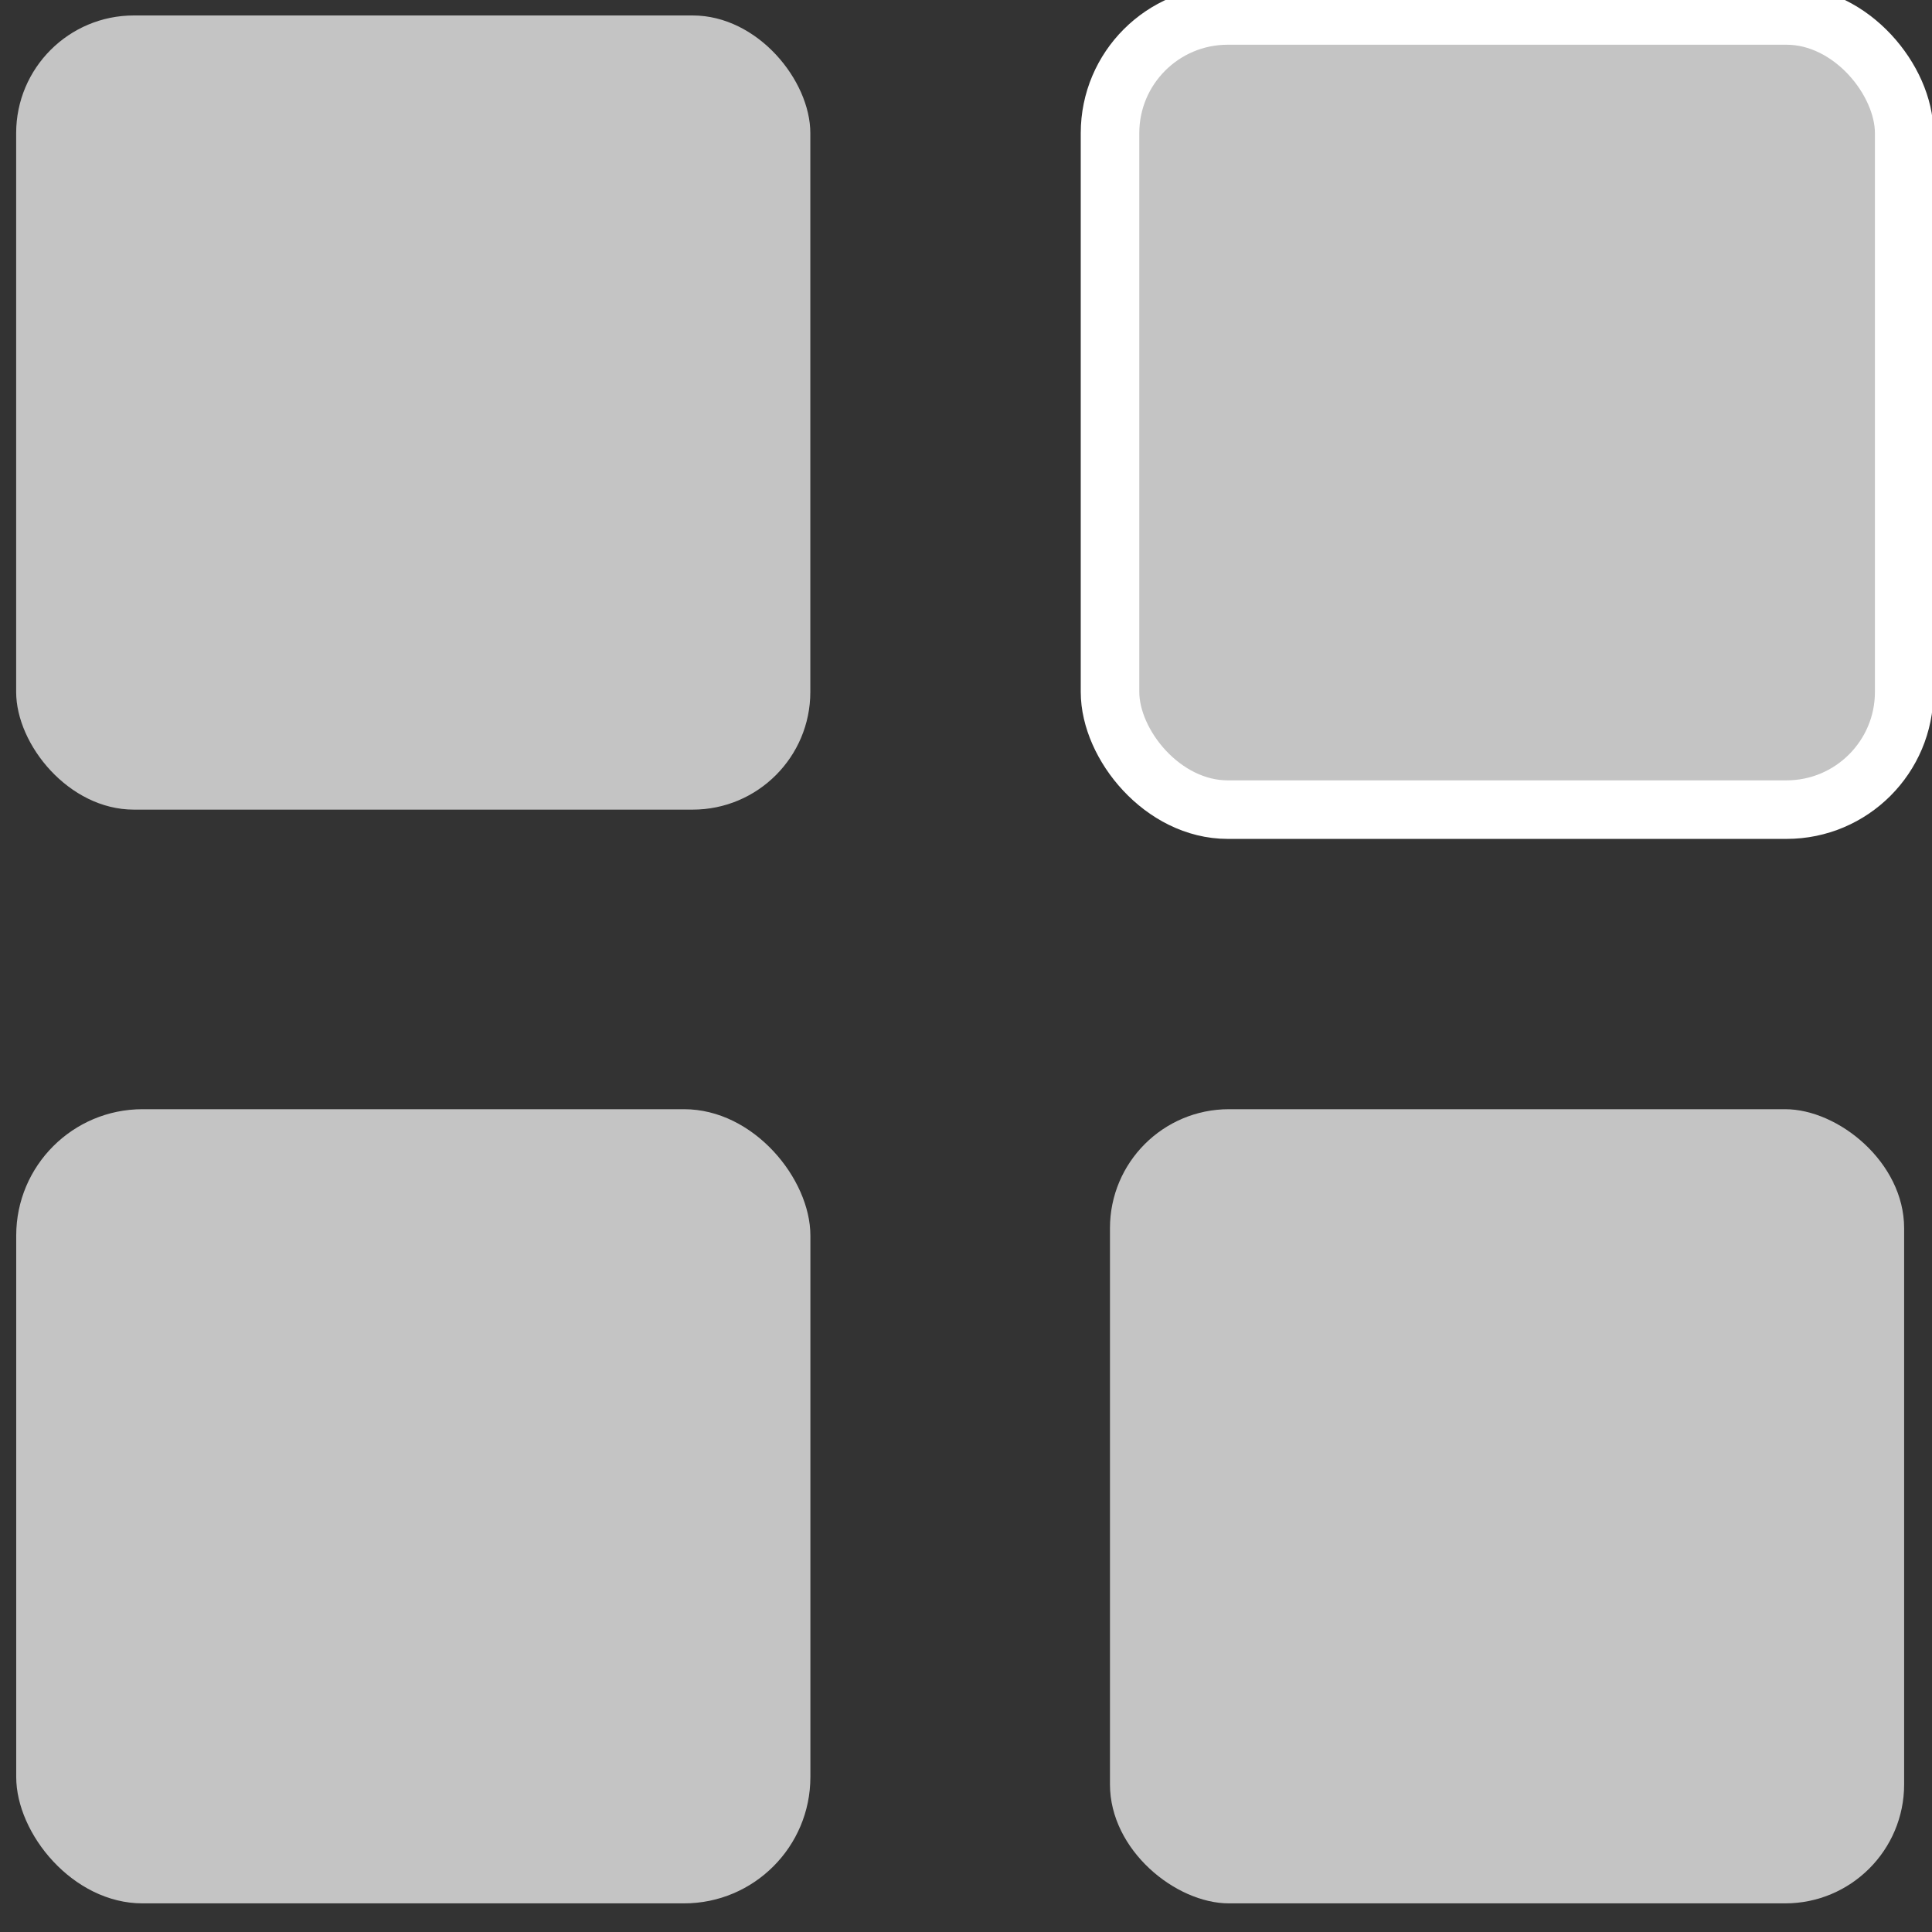 <svg width="33" height="33" viewBox="0 0 33 33" fill="none" xmlns="http://www.w3.org/2000/svg">
<rect x="0" y="0" width="33" height="33" fill="#333333" stroke="none"/>
<rect x="13.842" y="32.511" width="13.565" height="13.565" rx="2.158" transform="rotate(180 13.842 32.511)" fill="#C4C4C4"/>
<rect width="13.565" height="13.565" rx="2.032" transform="matrix(-4.37114e-08 -1 -1 4.37114e-08 32.524 32.511)" fill="#C4C4C4"/>
<rect x="18.96" y="0.264" width="13.565" height="13.565" rx="2.01" fill="#C4C4C4"/>
<rect x="18.96" y="0.264" width="13.565" height="13.565" rx="2.01" stroke="white"/>
<rect x="0.276" y="0.264" width="13.565" height="13.565" rx="2.01" fill="#C4C4C4"/>
</svg>
